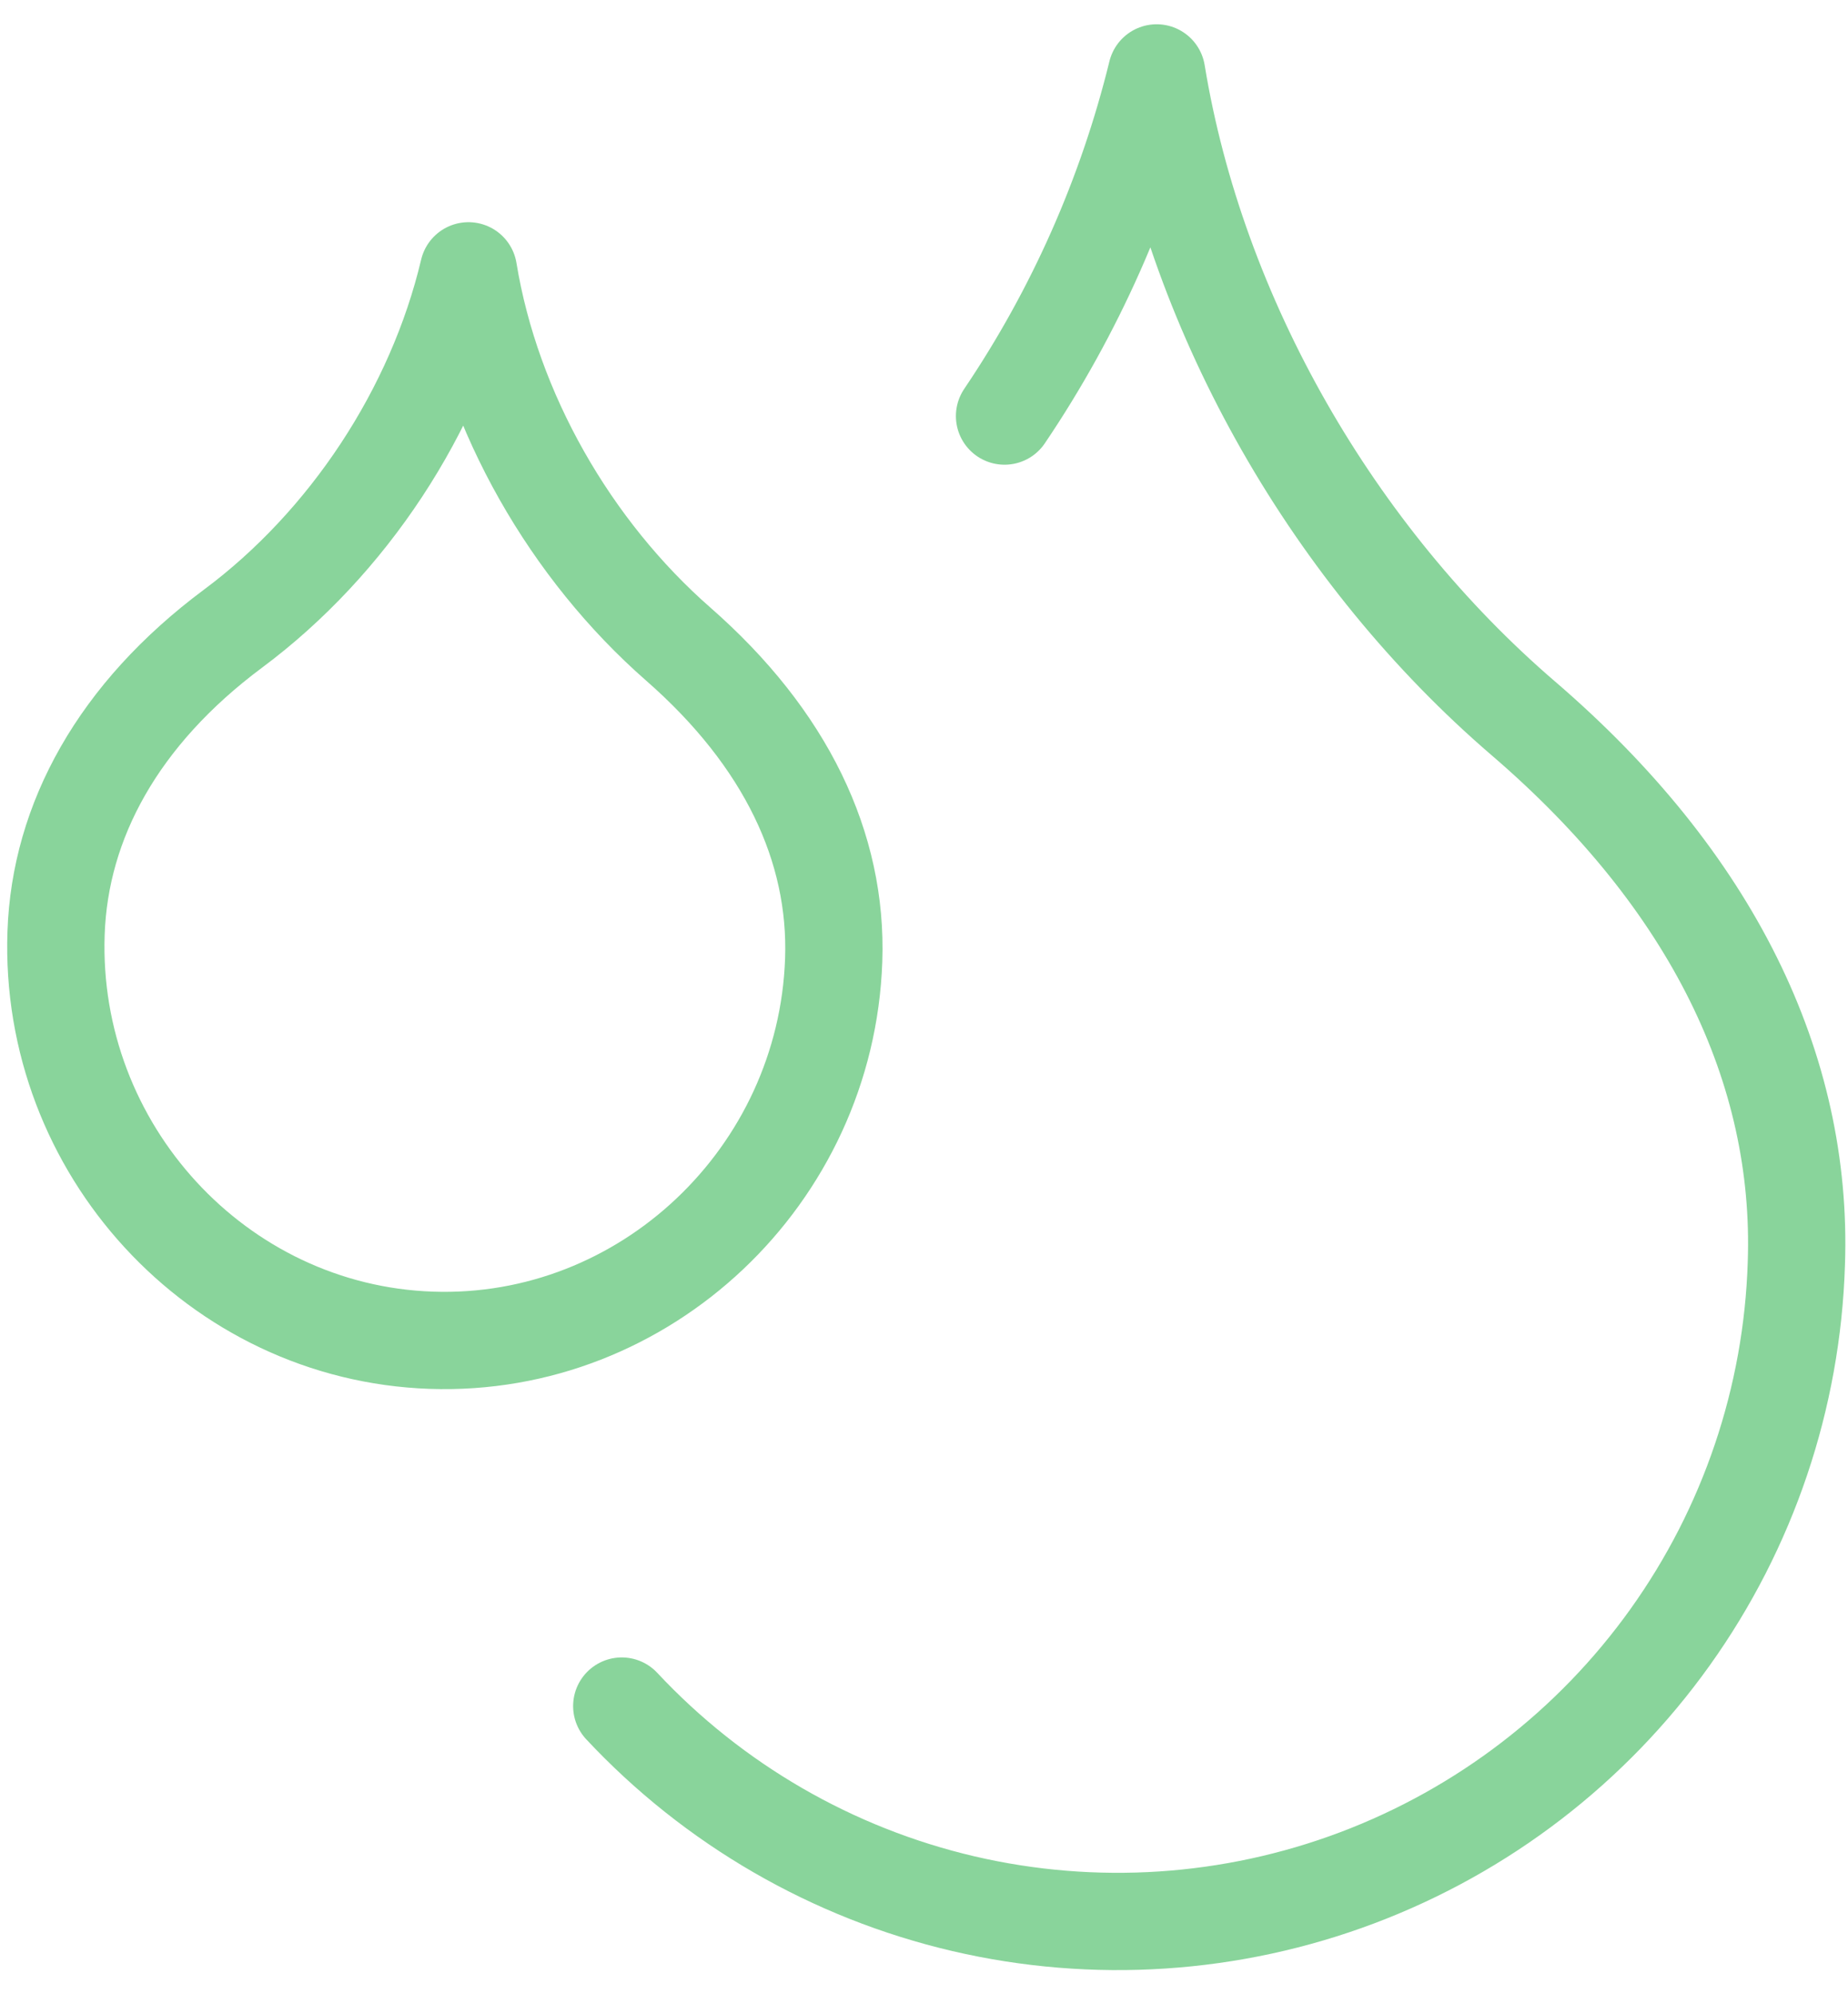 <?xml version="1.0" encoding="UTF-8"?>
<svg xmlns="http://www.w3.org/2000/svg" width="38" height="41" viewBox="0 0 38 41" fill="none">
  <path d="M8.865 27.554C13.262 27.708 16.988 24.176 17.143 19.738C17.224 17.42 16.161 15.181 13.948 13.243C11.734 11.304 10.111 8.486 9.633 5.568C8.952 8.446 7.156 11.165 4.793 12.923C2.43 14.682 1.233 16.881 1.153 19.18C0.998 23.617 4.468 27.401 8.865 27.554Z" stroke="#89D49B" stroke-width="2" stroke-linecap="round" stroke-linejoin="round"></path>
  <path d="M20.656 8.554C22.107 6.406 23.166 4.017 23.784 1.499C24.609 6.531 27.439 11.432 31.325 14.77C35.211 18.108 37.077 21.975 36.938 25.973C36.853 28.736 35.949 31.412 34.341 33.661C32.734 35.91 30.494 37.631 27.907 38.606C25.32 39.581 22.502 39.766 19.81 39.138C17.118 38.509 14.673 37.095 12.785 35.075" stroke="#89D49B" stroke-width="2" stroke-linecap="round" stroke-linejoin="round"></path>
</svg>
